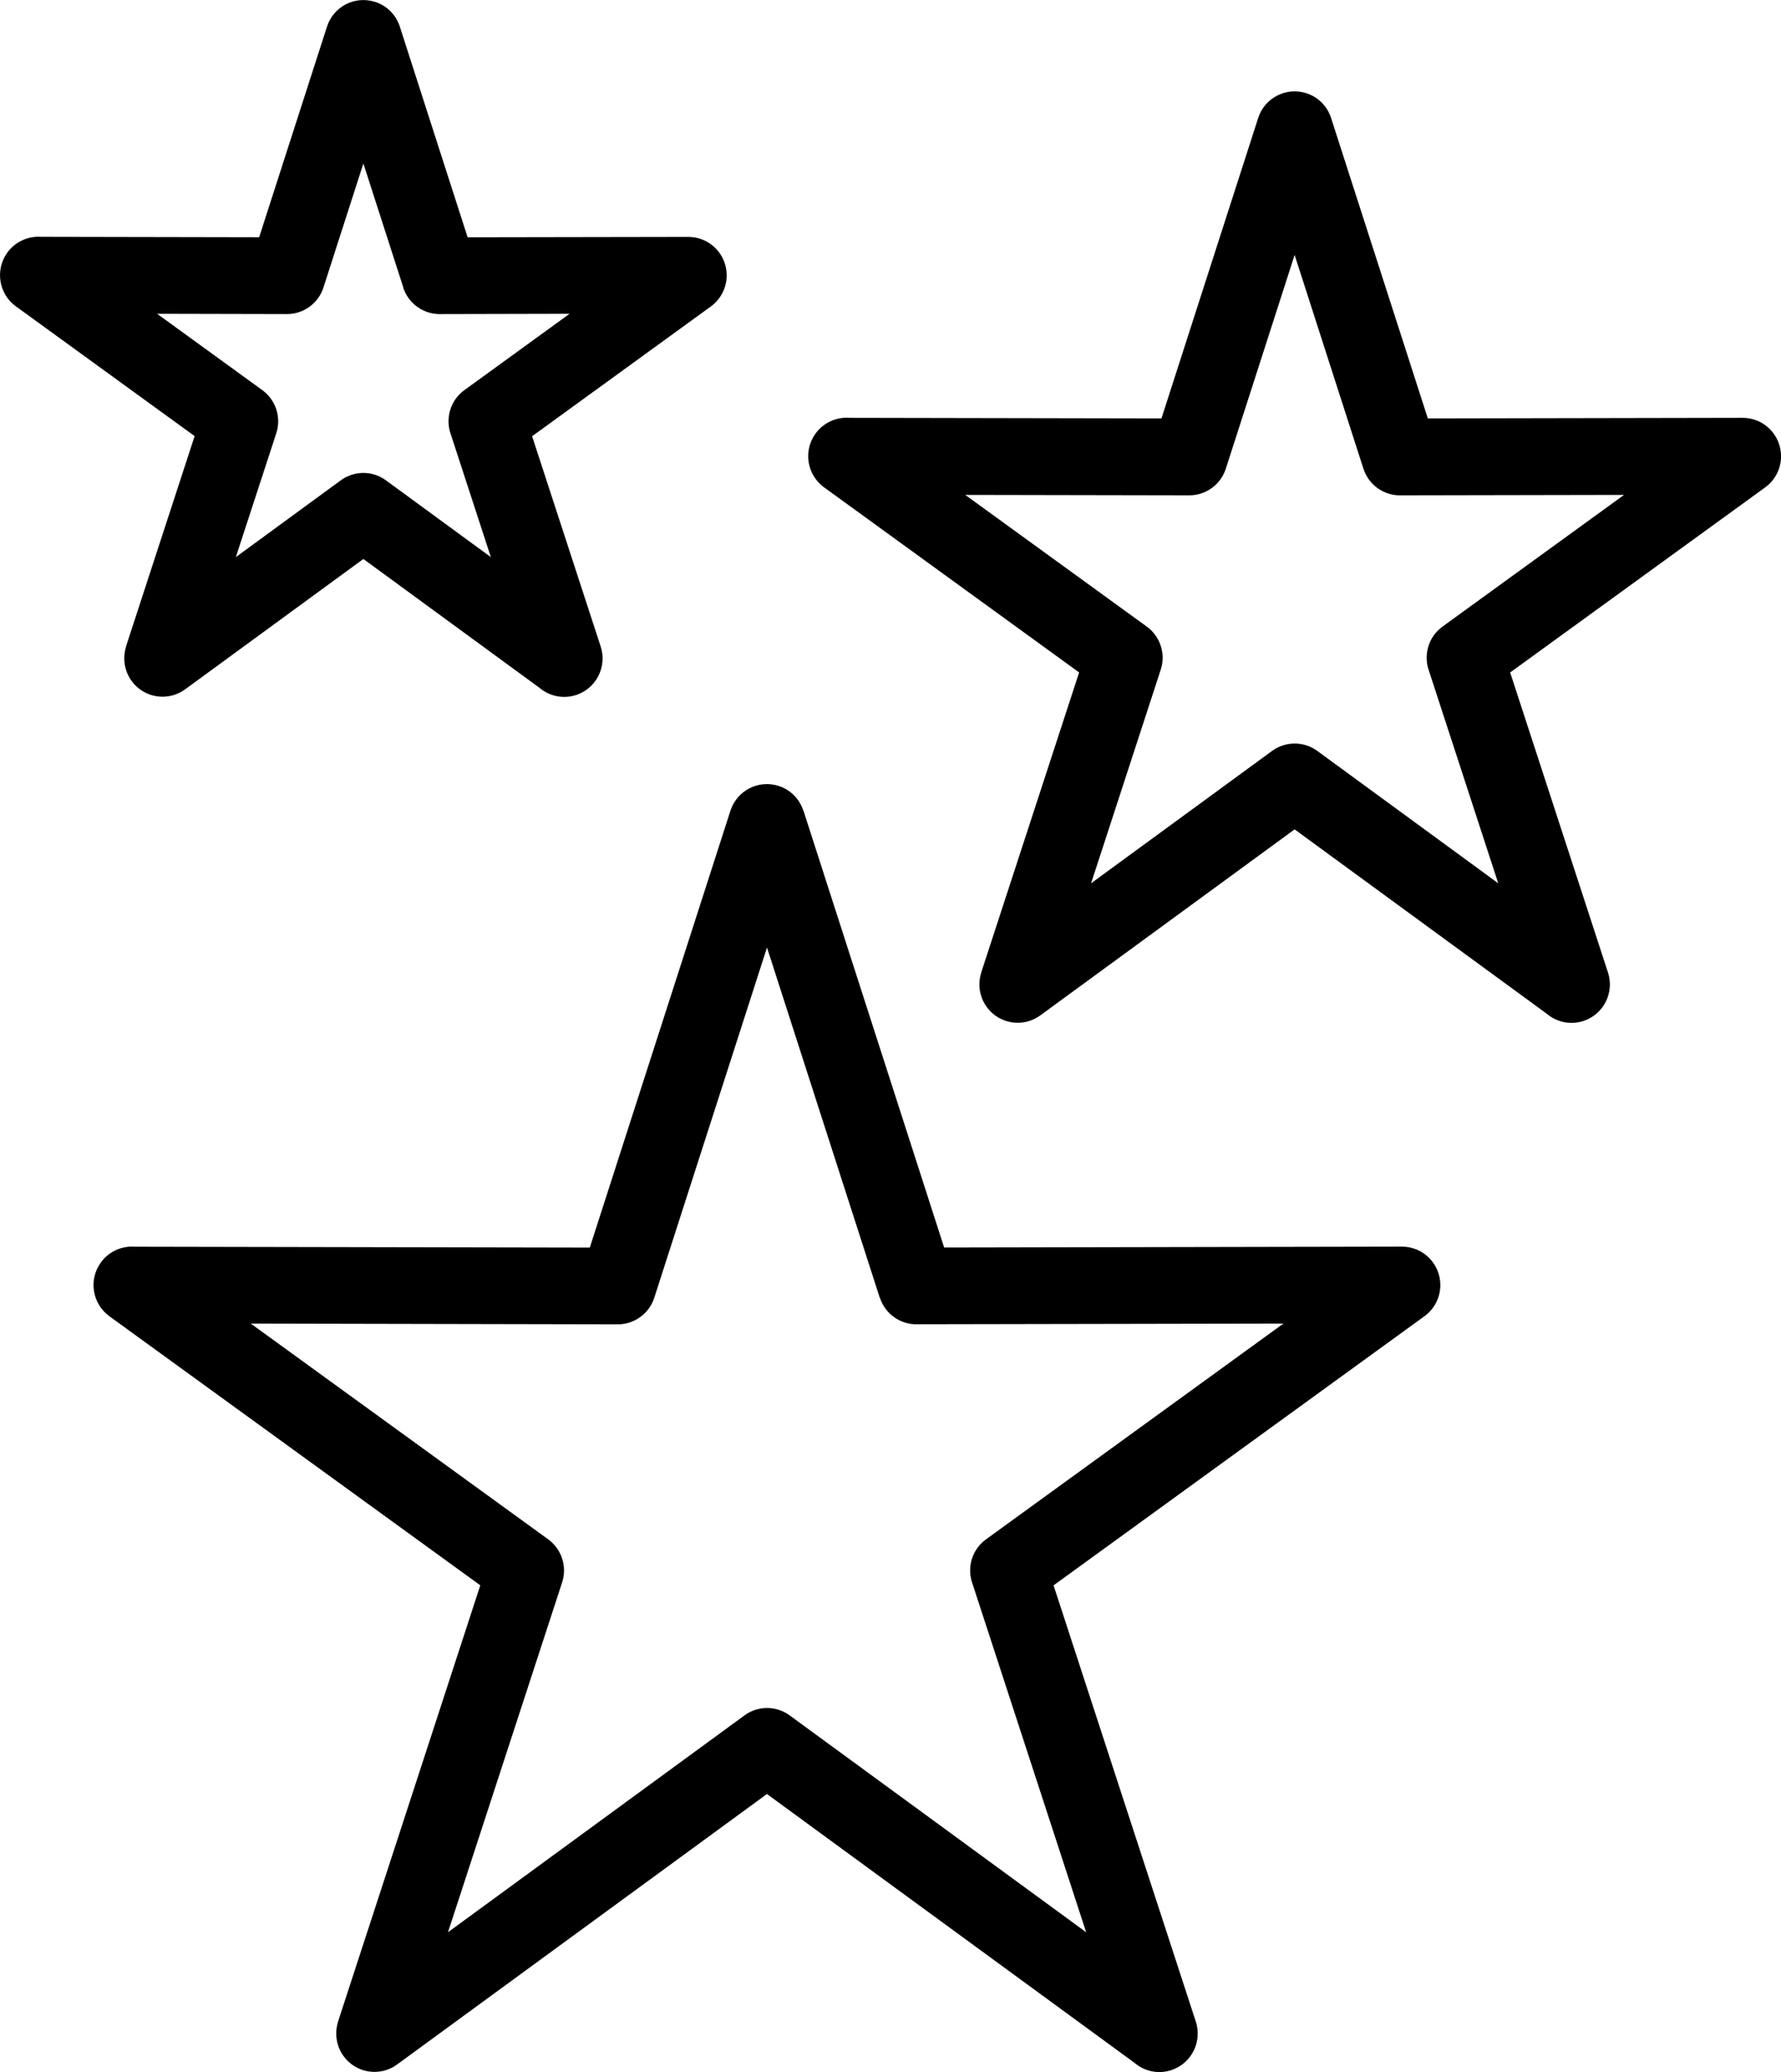 <?xml version="1.0" encoding="UTF-8"?> <svg xmlns="http://www.w3.org/2000/svg" width="43" height="50" viewBox="0 0 43 50" fill="none"><g clip-path="url(#clip0_0_1133)"><path d="M19.401 19.57L22.795 30.104L33.85 30.083C34.36 30.083 34.775 30.498 34.775 31.01C34.775 31.319 34.625 31.592 34.393 31.761L25.437 38.257L28.872 48.786C29.03 49.273 28.764 49.797 28.278 49.956C27.96 50.06 27.628 49.982 27.392 49.78L18.517 43.292L9.585 49.821C9.173 50.121 8.595 50.031 8.295 49.617C8.114 49.369 8.076 49.059 8.163 48.786H8.161L11.596 38.256L2.641 31.763C2.227 31.462 2.133 30.881 2.435 30.466C2.63 30.196 2.944 30.062 3.253 30.085L14.24 30.106L17.635 19.565C17.792 19.077 18.312 18.809 18.799 18.966C19.097 19.061 19.311 19.293 19.398 19.571L19.401 19.57ZM21.24 31.315L18.518 22.865L15.797 31.315C15.678 31.688 15.328 31.958 14.917 31.958L6.055 31.94L13.235 37.146C13.552 37.376 13.699 37.792 13.572 38.185L10.816 46.628L17.961 41.405C18.277 41.164 18.726 41.148 19.063 41.393L26.224 46.628L23.48 38.219C23.339 37.837 23.462 37.395 23.807 37.146L30.986 31.94L22.168 31.956C21.76 31.976 21.373 31.721 21.243 31.314L21.24 31.315Z" fill="black"></path><path d="M9.656 0.651L11.29 5.726L16.62 5.717C17.131 5.717 17.545 6.132 17.545 6.644C17.545 6.952 17.395 7.225 17.163 7.395L12.847 10.527L14.503 15.602C14.661 16.09 14.395 16.613 13.909 16.772C13.591 16.875 13.259 16.797 13.022 16.596L8.773 13.489L4.468 16.636C4.056 16.936 3.477 16.846 3.178 16.433C2.997 16.184 2.958 15.874 3.045 15.601H3.042L4.699 10.524L0.384 7.393C-0.031 7.093 -0.124 6.511 0.177 6.096C0.372 5.827 0.686 5.693 0.996 5.715L6.257 5.725L7.894 0.645C8.05 0.157 8.57 -0.111 9.057 0.046C9.355 0.141 9.569 0.373 9.656 0.651ZM9.737 6.936L8.773 3.945L7.81 6.936C7.691 7.309 7.341 7.579 6.93 7.579L3.793 7.572L6.334 9.415C6.65 9.644 6.798 10.06 6.671 10.453L5.694 13.444L8.214 11.601C8.53 11.36 8.98 11.344 9.316 11.59L11.851 13.444L10.886 10.487C10.746 10.106 10.868 9.663 11.211 9.415L13.752 7.572L10.659 7.579C10.251 7.598 9.864 7.343 9.734 6.936H9.737Z" fill="black"></path><path d="M32.14 2.855L34.473 10.097L42.077 10.083C42.587 10.083 43.001 10.498 43.001 11.009C43.001 11.318 42.852 11.591 42.62 11.76L36.461 16.228L38.823 23.469C38.981 23.957 38.715 24.48 38.229 24.638C37.911 24.741 37.58 24.664 37.343 24.462L31.257 20.014L25.115 24.504C24.702 24.805 24.124 24.714 23.824 24.301C23.644 24.052 23.603 23.742 23.692 23.469H23.69L26.054 16.227L19.896 11.76C19.482 11.46 19.388 10.879 19.689 10.464C19.884 10.194 20.199 10.06 20.508 10.083L28.042 10.097L30.377 2.848C30.533 2.361 31.054 2.093 31.54 2.249C31.838 2.345 32.053 2.577 32.14 2.855ZM32.918 11.31L31.257 6.152L29.596 11.31C29.476 11.683 29.127 11.953 28.716 11.953L23.305 11.943L27.688 15.121C28.004 15.35 28.152 15.767 28.025 16.159L26.343 21.315L30.699 18.131C31.015 17.89 31.465 17.874 31.802 18.119L36.173 21.315L34.502 16.193C34.362 15.812 34.484 15.369 34.827 15.121L39.21 11.943L33.843 11.953C33.435 11.972 33.049 11.717 32.918 11.31Z" fill="black"></path></g><defs><clipPath id="clip0_0_1133"><rect width="43" height="50" fill="white"></rect></clipPath></defs></svg> 